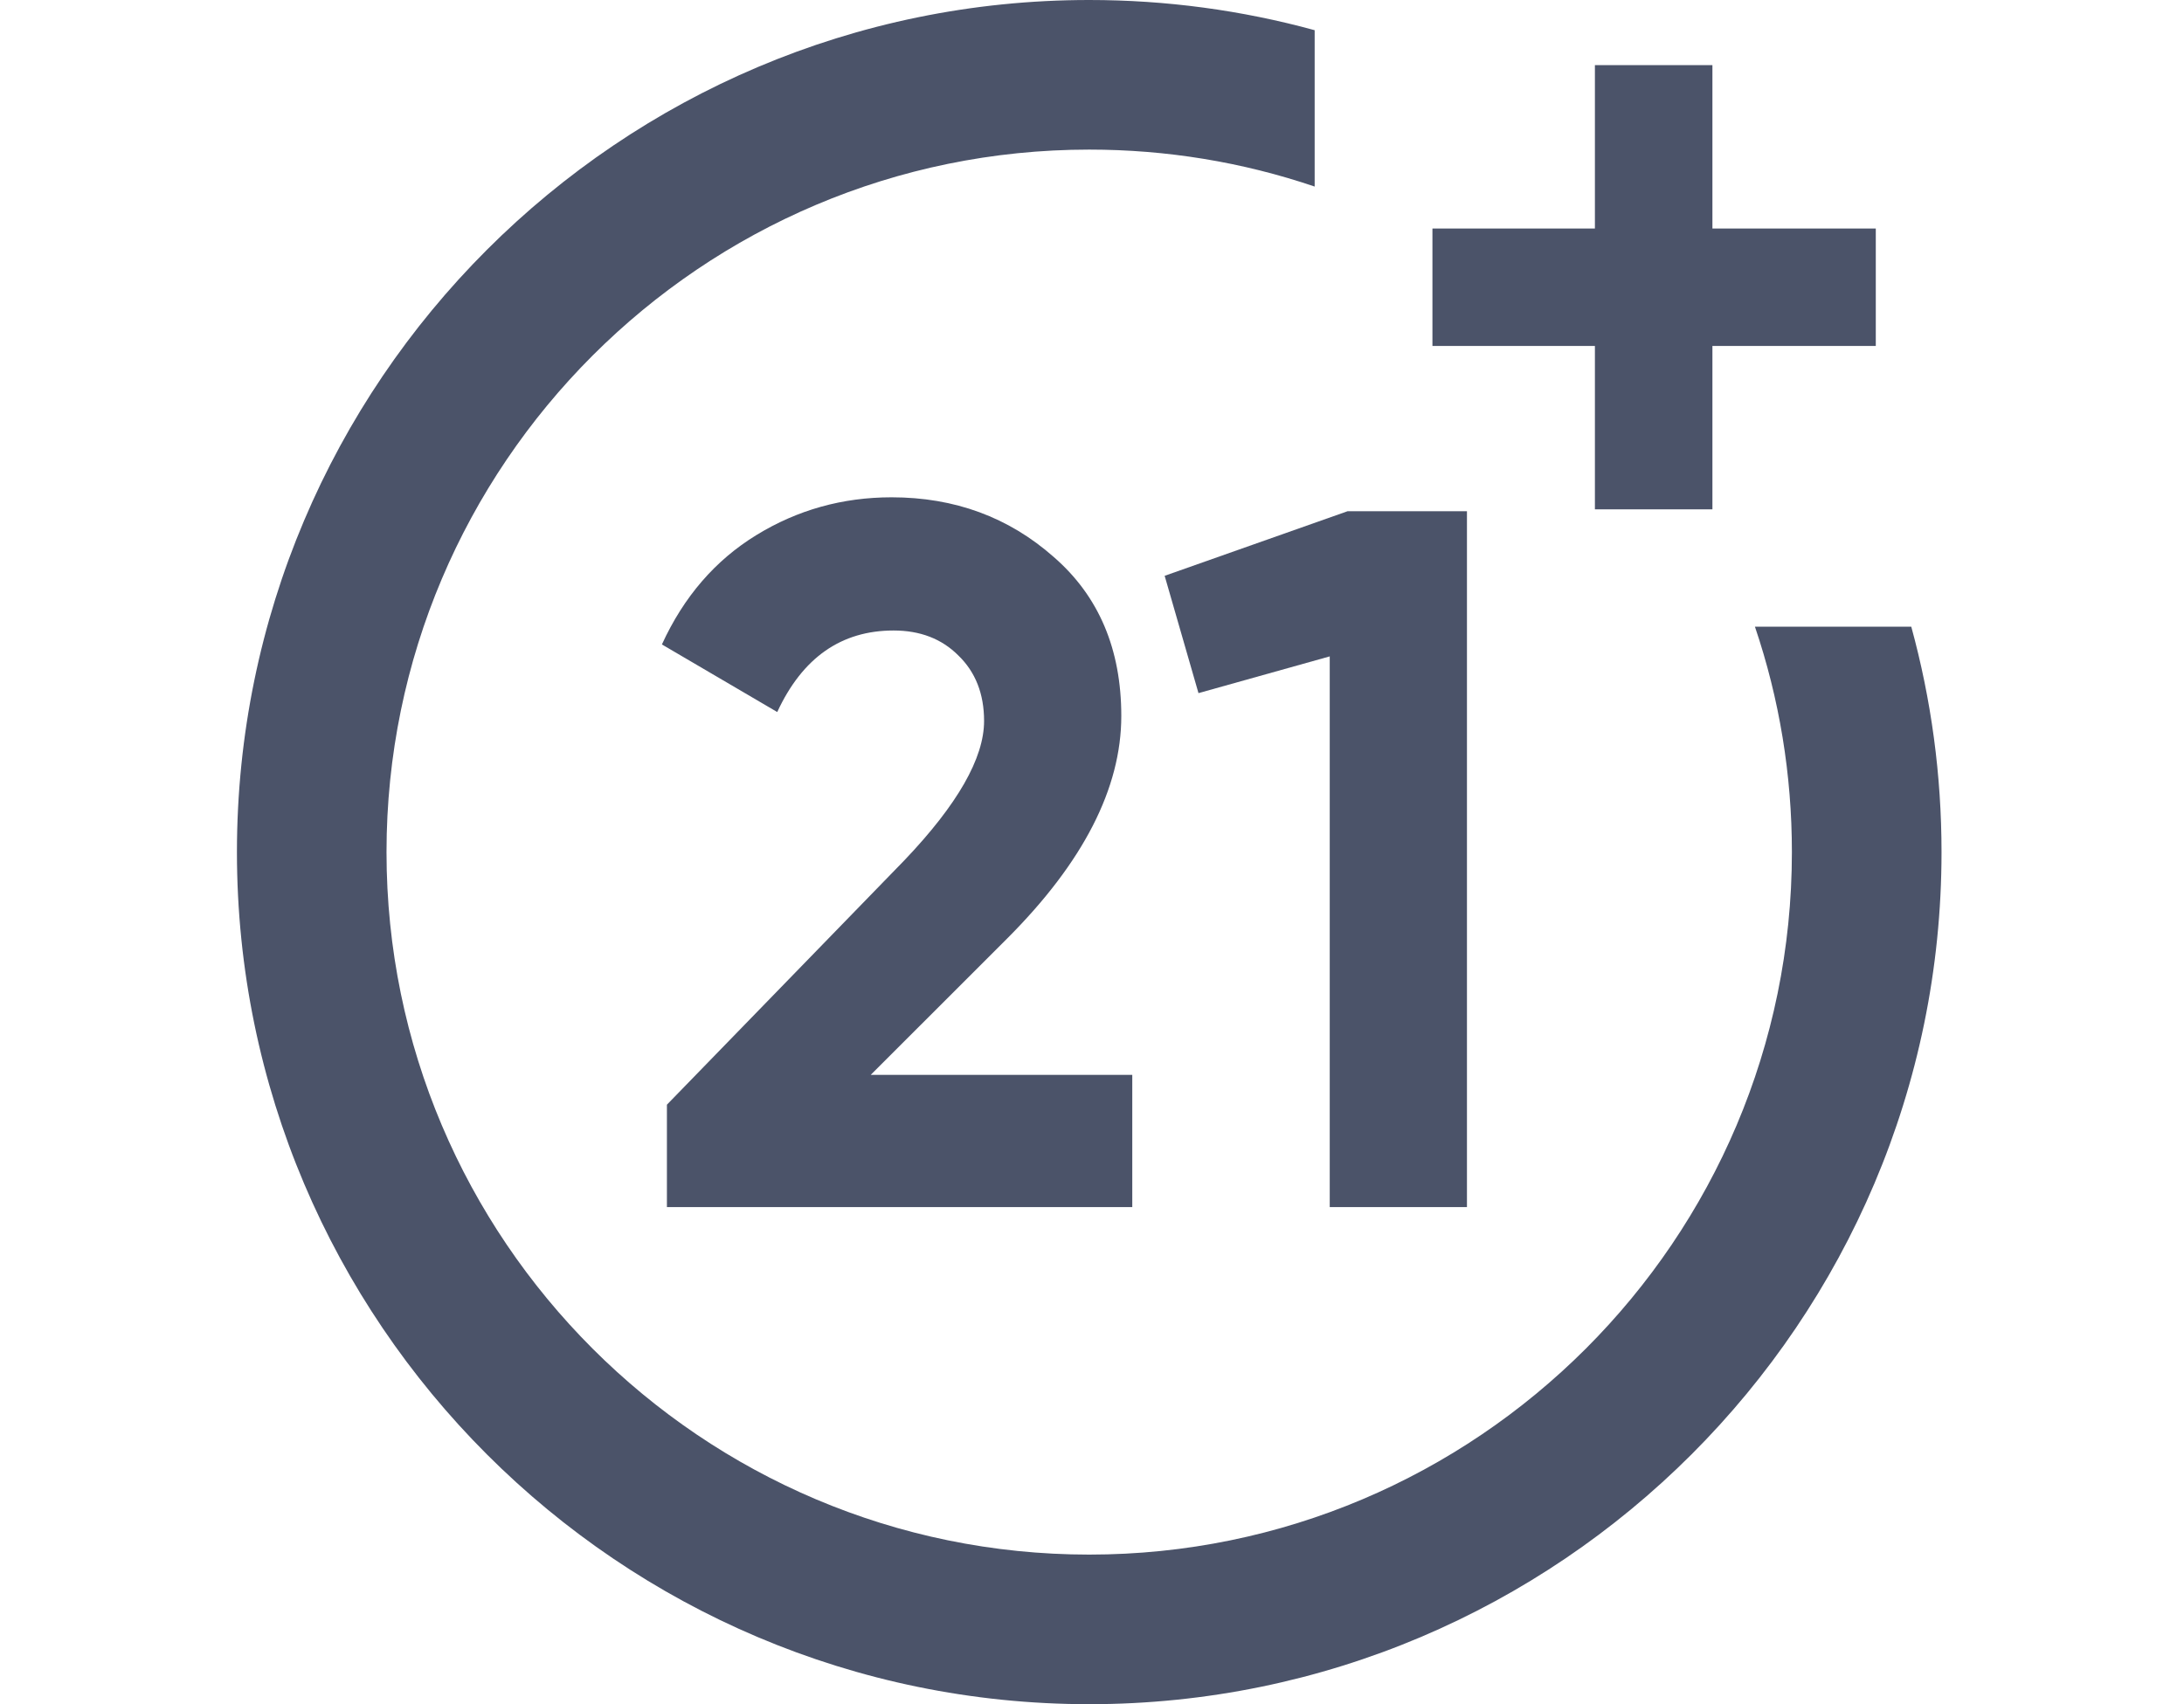 <?xml version="1.0" encoding="UTF-8"?>
<svg xmlns="http://www.w3.org/2000/svg" width="41" height="32" viewBox="0 0 41 32" fill="none">
  <path d="M32.945 11.767C33.406 13.127 33.639 14.549 33.639 16C33.639 23.274 27.722 29.191 20.448 29.191C13.174 29.191 7.256 23.274 7.256 16C7.256 8.726 13.174 2.809 20.448 2.809C21.898 2.809 23.321 3.042 24.68 3.503V0.567C23.307 0.191 21.889 0 20.448 0C11.625 0 4.448 7.178 4.448 16C4.448 24.822 11.625 32 20.448 32C29.27 32 36.448 24.822 36.448 16C36.448 14.559 36.257 13.141 35.88 11.767H32.945Z" fill="#4B5369"></path>
  <path d="M32.147 4.291V1.223H29.941V4.291H26.891V6.496H29.941V9.564H32.147V6.496H35.214V4.291H32.147Z" fill="#4B5369"></path>
  <path d="M12.52 22.666V20.743L16.981 16.151C17.976 15.106 18.474 14.235 18.474 13.538C18.474 13.028 18.312 12.617 17.989 12.306C17.678 11.995 17.273 11.839 16.776 11.839C15.792 11.839 15.064 12.349 14.591 13.37L12.426 12.101C12.837 11.204 13.428 10.52 14.2 10.047C14.971 9.574 15.817 9.338 16.738 9.338C17.92 9.338 18.935 9.711 19.781 10.458C20.627 11.192 21.05 12.188 21.05 13.444C21.05 14.801 20.335 16.195 18.904 17.626L16.346 20.183H21.256V22.666H12.52Z" fill="#4B5369"></path>
  <path d="M25.299 9.599H27.539V22.666H24.963V12.325L22.499 13.015L21.864 10.812L25.299 9.599Z" fill="#4B5369"></path>
</svg>
